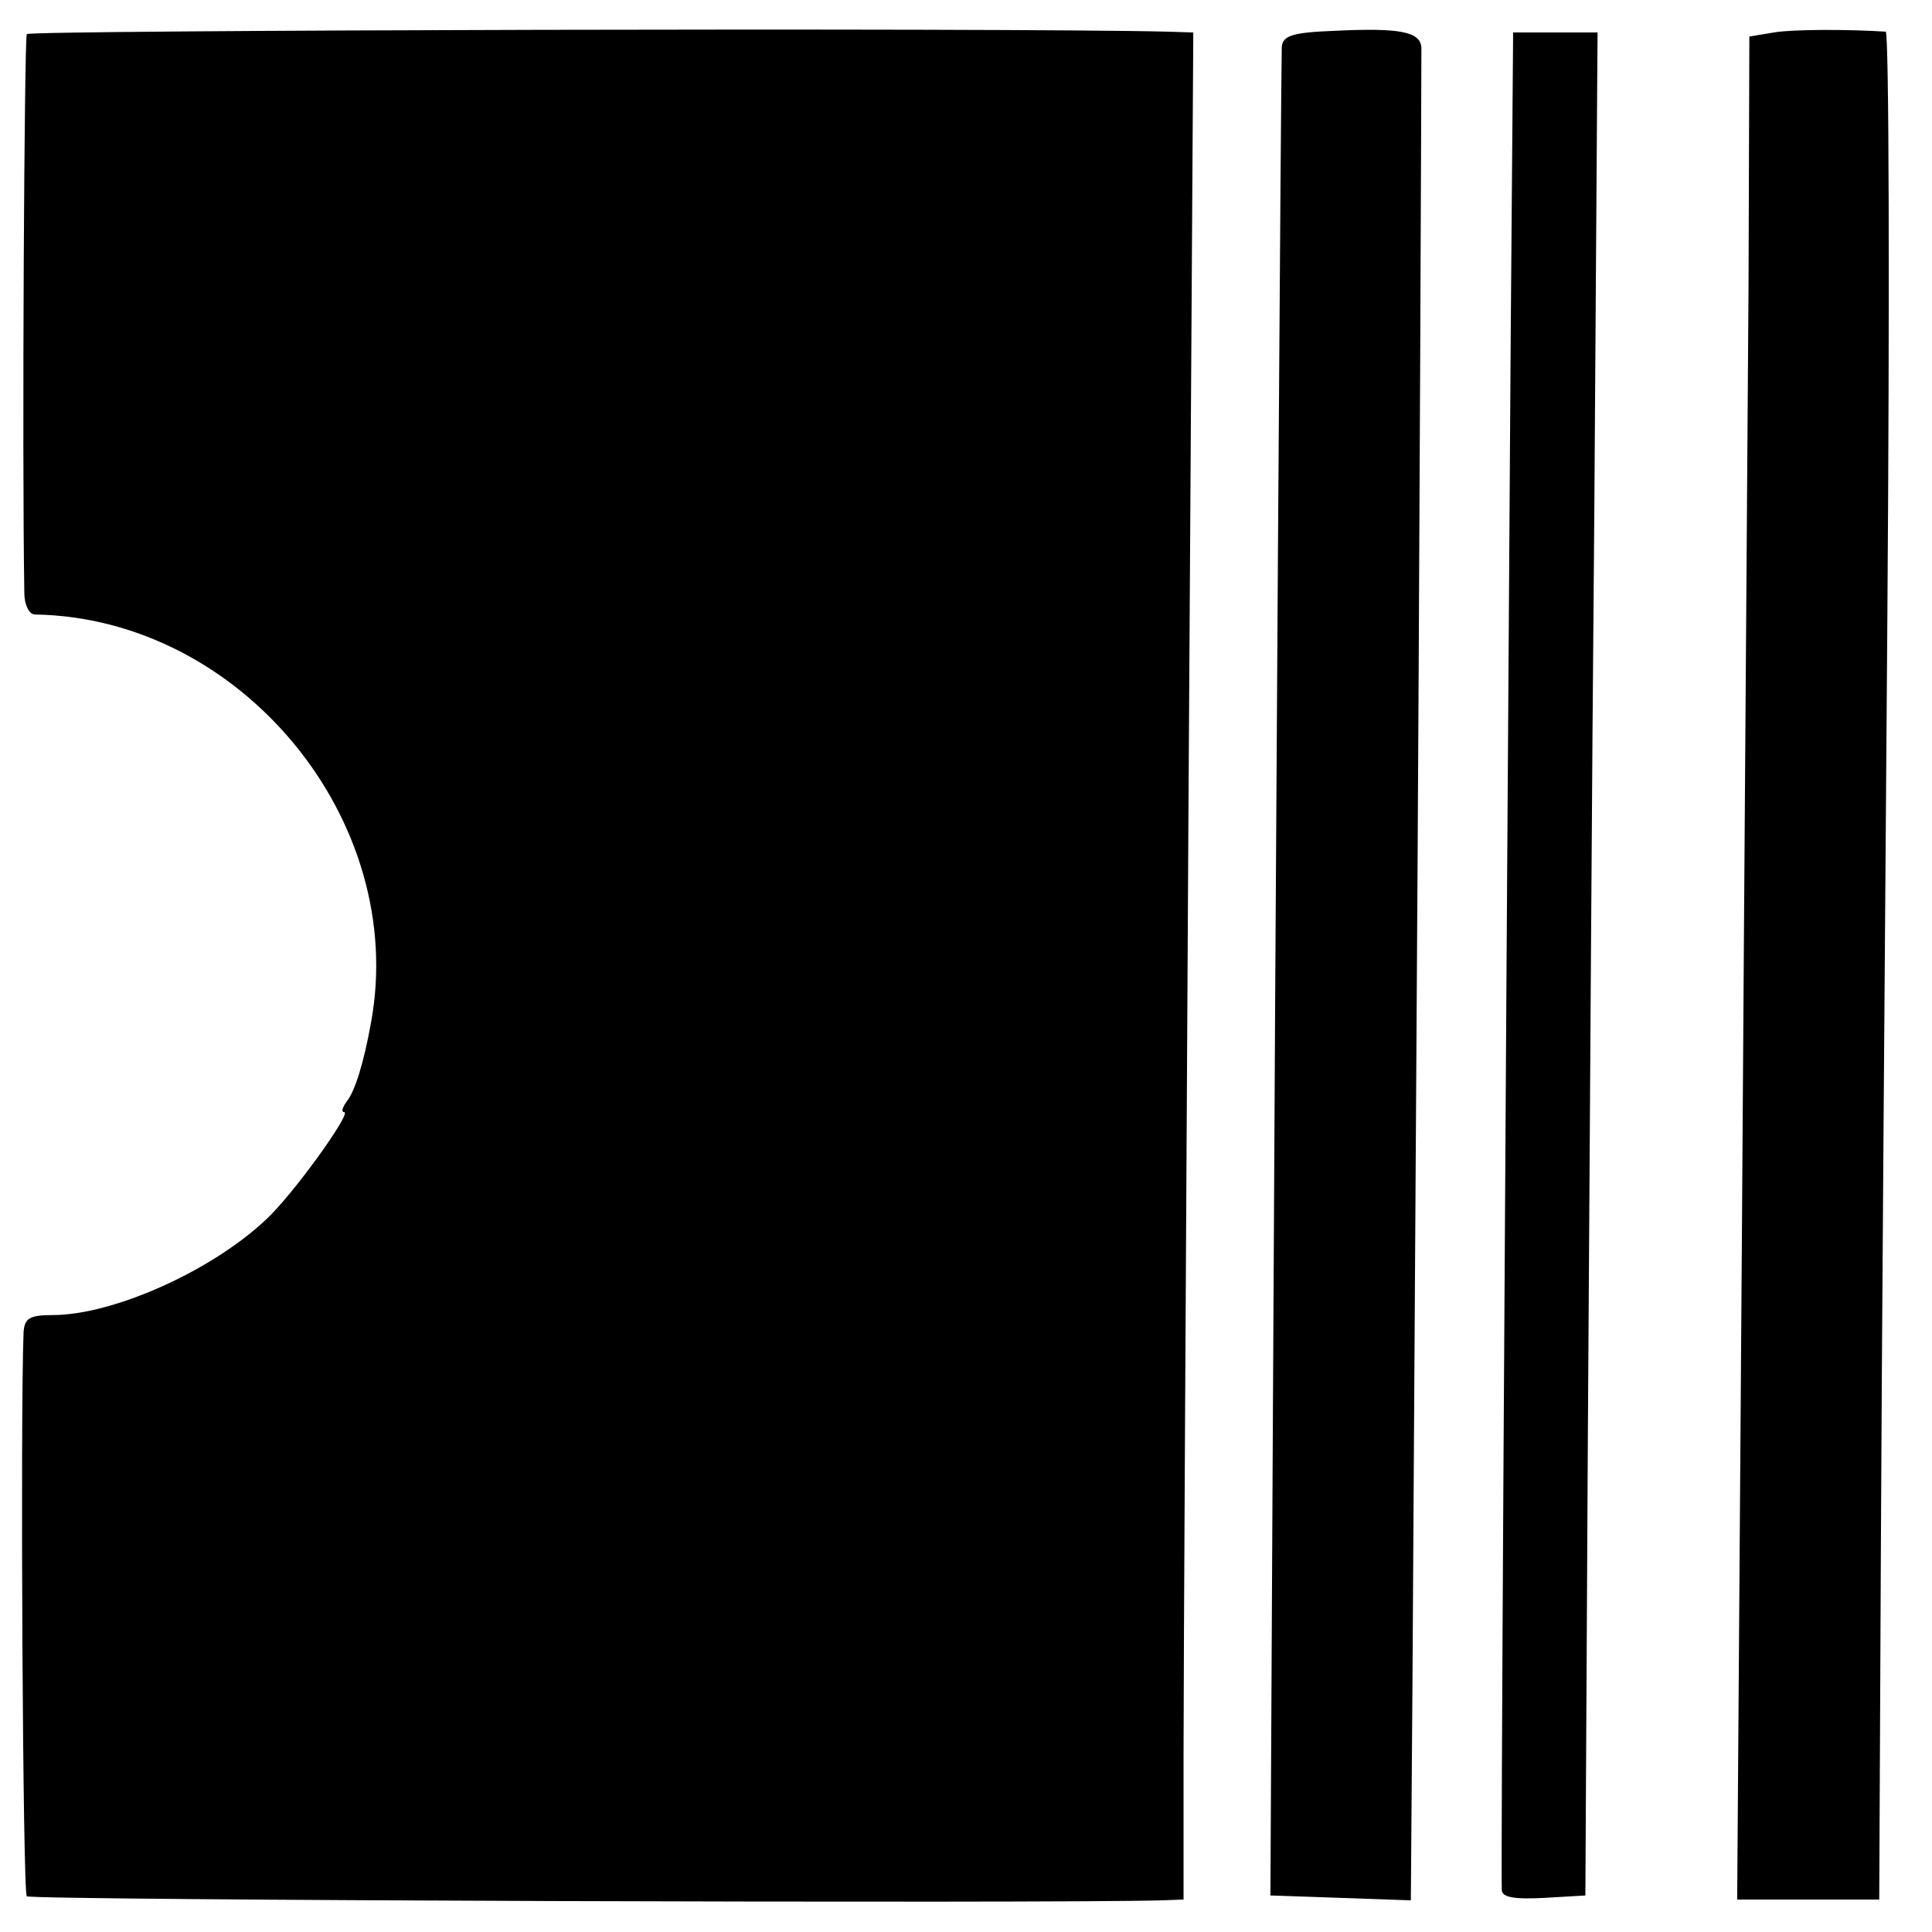 <?xml version="1.0" standalone="no"?>
<!DOCTYPE svg PUBLIC "-//W3C//DTD SVG 20010904//EN"
 "http://www.w3.org/TR/2001/REC-SVG-20010904/DTD/svg10.dtd">
<svg version="1.0" xmlns="http://www.w3.org/2000/svg"
 width="238pt" height="238pt" viewBox="0 0 238 238"
 preserveAspectRatio="xMidYMid meet">
<g transform="translate(0,238) scale(0.1,-0.1)"
fill="#000000" stroke="none">
<path d="M33 2338 c-3 -6 -6 -517 -3 -689 0 -14 6 -26 13 -26 254 -4 460 -254
414 -503 -9 -50 -20 -85 -30 -97 -5 -7 -7 -13 -3 -13 10 0 -64 -103 -97 -133
-67 -63 -188 -117 -262 -117 -29 0 -35 -4 -36 -22 -4 -104 -1 -690 4 -694 5
-5 1261 -9 1398 -5 l27 1 0 183 c0 100 3 617 6 1150 l6 967 -32 1 c-194 5
-1401 2 -1405 -3z"/>
<path d="M1643 2342 c-51 -2 -63 -6 -64 -20 -1 -28 -8 -1080 -11 -1697 l-3
-580 87 -3 86 -3 2 268 c1 147 3 509 5 803 4 607 6 1187 6 1211 -1 20 -26 25
-108 21z"/>
<path d="M2185 2340 l-30 -5 -1 -305 c-1 -168 -5 -684 -8 -1147 l-6 -843 88 0
87 0 2 428 c1 235 5 752 8 1150 3 397 2 722 -2 723 -47 3 -114 3 -138 -1z"/>
<path d="M1861 1963 c-8 -1184 -12 -1875 -11 -1911 0 -9 14 -12 52 -10 l51 3
3 555 c2 305 5 822 8 1148 l4 592 -52 0 -52 0 -3 -377z"/>
</g>
</svg>
